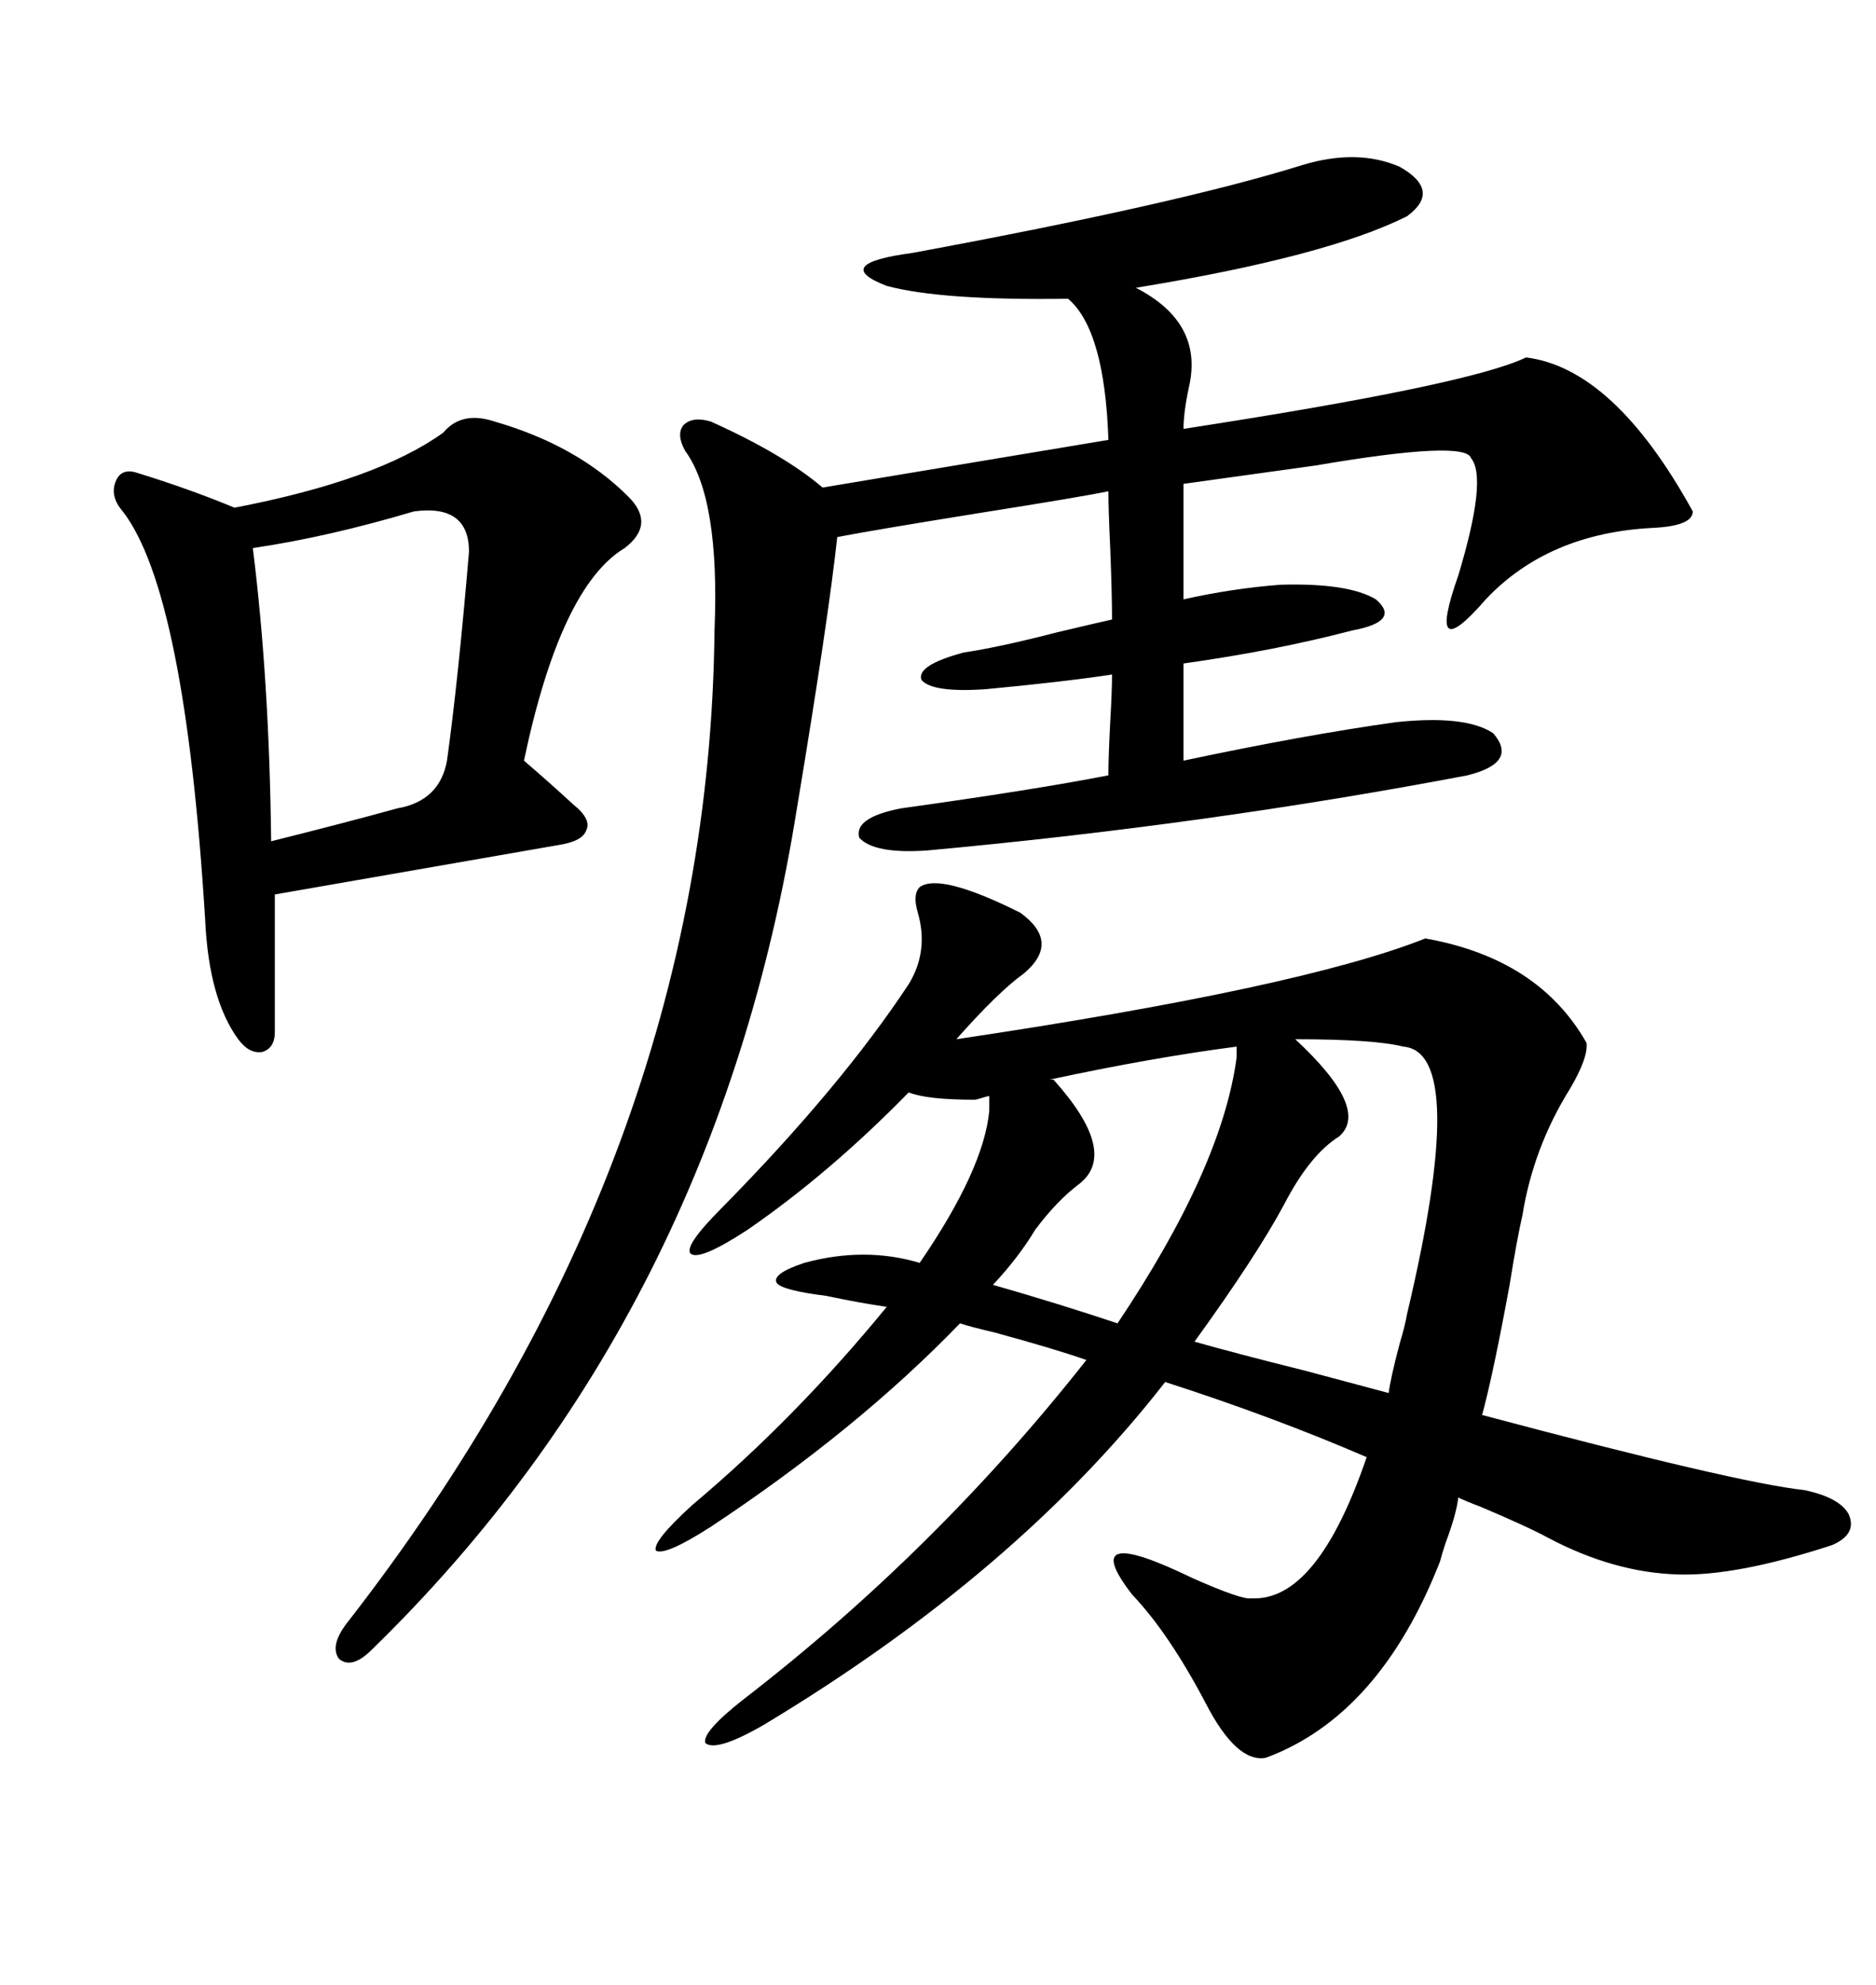 <svg xmlns="http://www.w3.org/2000/svg" xmlns:xlink="http://www.w3.org/1999/xlink" width="300" height="317.285"><path d="M163.18 145.90L163.18 145.90Q169.63 150.59 163.77 155.57L163.77 155.57Q159.67 158.50 152.93 166.11L152.93 166.11Q208.01 157.91 227.93 150L227.93 150Q246.09 153.22 253.71 166.70L253.71 166.70Q254.00 169.04 251.07 174.02L251.07 174.02Q245.21 183.40 243.46 194.24L243.46 194.24Q242.58 198.05 241.41 205.37L241.41 205.37Q238.77 219.73 237.01 226.17L237.01 226.17Q277.73 237.01 288.57 238.18L288.57 238.18Q294.14 239.36 295.61 241.99L295.61 241.99Q297.07 245.21 292.97 246.97L292.97 246.97Q277.73 251.95 268.36 251.66L268.36 251.66Q258.11 251.37 247.56 245.80L247.56 245.80Q244.34 244.04 236.72 240.82L236.72 240.82Q234.38 239.94 233.20 239.36L233.20 239.36Q232.91 241.99 231.15 246.68L231.15 246.68Q230.57 248.44 230.27 249.61L230.27 249.61Q220.61 274.22 202.44 280.96L202.44 280.96Q197.75 281.84 192.77 272.17L192.77 272.17Q186.91 261.04 181.05 254.88L181.05 254.88Q171.97 243.16 190.72 252.25L190.72 252.25Q198.63 255.76 200.10 255.47L200.10 255.47Q210.64 256.05 218.55 232.91L218.55 232.91Q203.61 226.46 186.33 220.90L186.33 220.90Q162.60 251.37 122.17 275.68L122.17 275.68Q114.55 280.08 112.79 278.61L112.79 278.61Q112.21 276.86 118.95 271.58L118.95 271.58Q149.71 247.85 173.73 217.38L173.73 217.38Q168.75 215.63 159.08 212.99L159.08 212.99Q155.27 212.11 153.52 211.52L153.52 211.52Q137.11 228.52 113.67 244.04L113.67 244.04Q106.35 248.73 104.88 247.85L104.88 247.85Q104.30 246.39 110.74 240.53L110.74 240.53Q127.15 226.76 141.80 208.89L141.80 208.89Q137.70 208.30 132.13 207.13L132.13 207.13Q125.10 206.25 124.22 205.08L124.22 205.08Q123.34 203.61 128.61 201.86L128.61 201.86Q138.28 199.22 147.07 201.86L147.07 201.86Q157.32 186.91 158.20 177.54L158.20 177.54L158.20 175.20Q157.91 175.20 157.03 175.49L157.03 175.49Q156.15 175.78 155.86 175.78L155.86 175.78Q148.24 175.78 145.31 174.61L145.31 174.61Q132.71 187.50 119.53 196.58L119.53 196.58Q111.91 201.56 110.45 200.39L110.45 200.39Q109.28 199.22 115.43 193.07L115.43 193.07Q134.47 173.73 145.31 157.32L145.31 157.32Q148.54 152.05 146.78 145.90L146.78 145.90Q145.90 142.97 147.07 141.80L147.07 141.80Q150.29 139.45 163.18 145.90ZM223.24 115.43L223.24 115.43Q234.38 114.26 238.77 117.19L238.77 117.19Q242.87 121.88 234.67 123.93L234.67 123.93Q193.07 131.84 148.24 135.94L148.24 135.94Q139.75 136.52 137.40 133.89L137.40 133.89Q136.52 130.66 144.14 129.20L144.14 129.20Q165.23 126.27 177.25 123.93L177.25 123.93Q177.25 121.00 177.54 115.43L177.54 115.43Q177.83 110.45 177.83 107.81L177.83 107.81Q170.21 108.98 157.62 110.16L157.62 110.16Q149.12 110.74 147.36 108.69L147.36 108.69Q146.48 106.35 154.10 104.30L154.10 104.30Q159.96 103.42 169.04 101.07L169.04 101.07Q175.20 99.61 177.83 99.02L177.83 99.02Q177.83 94.92 177.54 87.60L177.54 87.60Q177.25 81.45 177.25 78.52L177.25 78.52Q173.14 79.39 156.45 82.03L156.45 82.03Q140.04 84.67 133.89 85.84L133.89 85.84Q132.42 99.32 127.44 129.20L127.44 129.20Q114.55 210.06 59.47 263.67L59.47 263.67Q56.25 266.89 54.20 265.14L54.20 265.14Q52.73 263.09 55.37 259.57L55.37 259.57Q113.38 185.16 114.26 100.78L114.26 100.78Q115.14 79.69 109.57 72.07L109.57 72.07Q108.11 69.43 109.28 67.97L109.28 67.97Q110.74 66.50 113.67 67.38L113.67 67.38Q125.39 72.66 131.54 77.93L131.54 77.93L177.25 70.31Q176.66 52.73 170.80 47.75L170.80 47.75Q150.59 48.05 141.80 45.70L141.80 45.70Q132.71 42.19 145.90 40.43L145.90 40.43Q188.67 32.52 208.30 26.37L208.30 26.37Q217.09 23.73 223.83 26.66L223.83 26.66Q230.57 30.47 225 34.57L225 34.57Q212.11 41.02 181.64 46.00L181.64 46.00Q192.48 51.56 190.14 61.82L190.14 61.82Q189.26 65.92 189.26 68.55L189.26 68.55Q234.96 61.52 244.04 57.13L244.04 57.13Q258.11 58.89 270.70 81.74L270.70 81.74Q270.70 84.08 264.26 84.38L264.26 84.38Q247.56 85.25 237.60 95.80L237.60 95.80Q227.93 106.93 233.20 91.99L233.20 91.99Q237.89 76.46 235.25 73.24L235.25 73.24Q234.38 70.31 210.35 74.41L210.35 74.41Q197.75 76.17 189.26 77.34L189.26 77.34L189.26 95.80Q197.17 94.04 204.79 93.46L204.79 93.46Q215.63 93.16 220.02 95.80L220.02 95.80Q224.12 99.32 216.21 100.78L216.21 100.78Q203.91 104.00 189.26 106.05L189.26 106.05L189.26 121.58Q208.59 117.48 223.24 115.43ZM79.10 67.38L79.10 67.38Q92.29 71.19 100.49 79.39L100.49 79.39Q104.88 83.79 99.90 87.60L99.90 87.60Q89.65 93.75 83.79 121.58L83.79 121.58Q87.89 125.10 91.70 128.61L91.70 128.61Q94.63 130.96 93.75 132.71L93.75 132.71Q93.16 134.47 89.36 135.06L89.36 135.06Q59.18 140.33 43.95 142.97L43.95 142.97L43.95 164.94Q43.95 167.58 41.89 168.16L41.89 168.16Q39.84 168.46 38.09 166.11L38.09 166.11Q33.40 159.67 32.81 147.07L32.81 147.07Q29.59 94.63 19.63 81.74L19.63 81.74Q17.58 79.39 18.46 77.05L18.46 77.05Q19.34 74.71 21.97 75.59L21.97 75.59Q30.47 78.22 37.50 81.15L37.50 81.15Q60.35 76.76 70.90 69.14L70.90 69.14Q73.83 65.63 79.10 67.38ZM66.21 81.74L66.21 81.74Q52.44 85.84 40.43 87.60L40.43 87.60Q43.07 108.69 43.36 134.47L43.36 134.47Q55.08 131.54 63.57 129.20L63.57 129.20Q70.31 128.03 71.48 121.58L71.48 121.58Q73.24 108.98 75 88.18L75 88.18Q75 80.57 66.21 81.74ZM207.13 166.11L207.13 166.11Q219.14 177.25 214.16 181.64L214.16 181.64Q209.47 184.57 205.37 192.48L205.37 192.48Q200.98 200.68 191.02 214.45L191.02 214.45Q197.17 216.21 208.89 219.14L208.89 219.14Q217.68 221.48 222.07 222.66L222.07 222.66Q222.36 220.31 223.83 214.75L223.83 214.75Q224.71 211.82 225 210.06L225 210.06Q234.96 168.16 224.41 167.29L224.41 167.29Q219.73 166.11 207.13 166.11ZM167.87 172.56L168.46 172.56Q179.00 184.28 172.56 189.26L172.56 189.26Q169.04 191.89 165.53 196.58L165.53 196.58Q162.89 200.98 158.79 205.37L158.79 205.37Q169.04 208.30 178.71 211.52L178.71 211.52Q195.41 186.62 197.75 169.04L197.75 169.04L197.75 167.29Q184.28 169.04 167.87 172.56L167.87 172.56Z"/></svg>